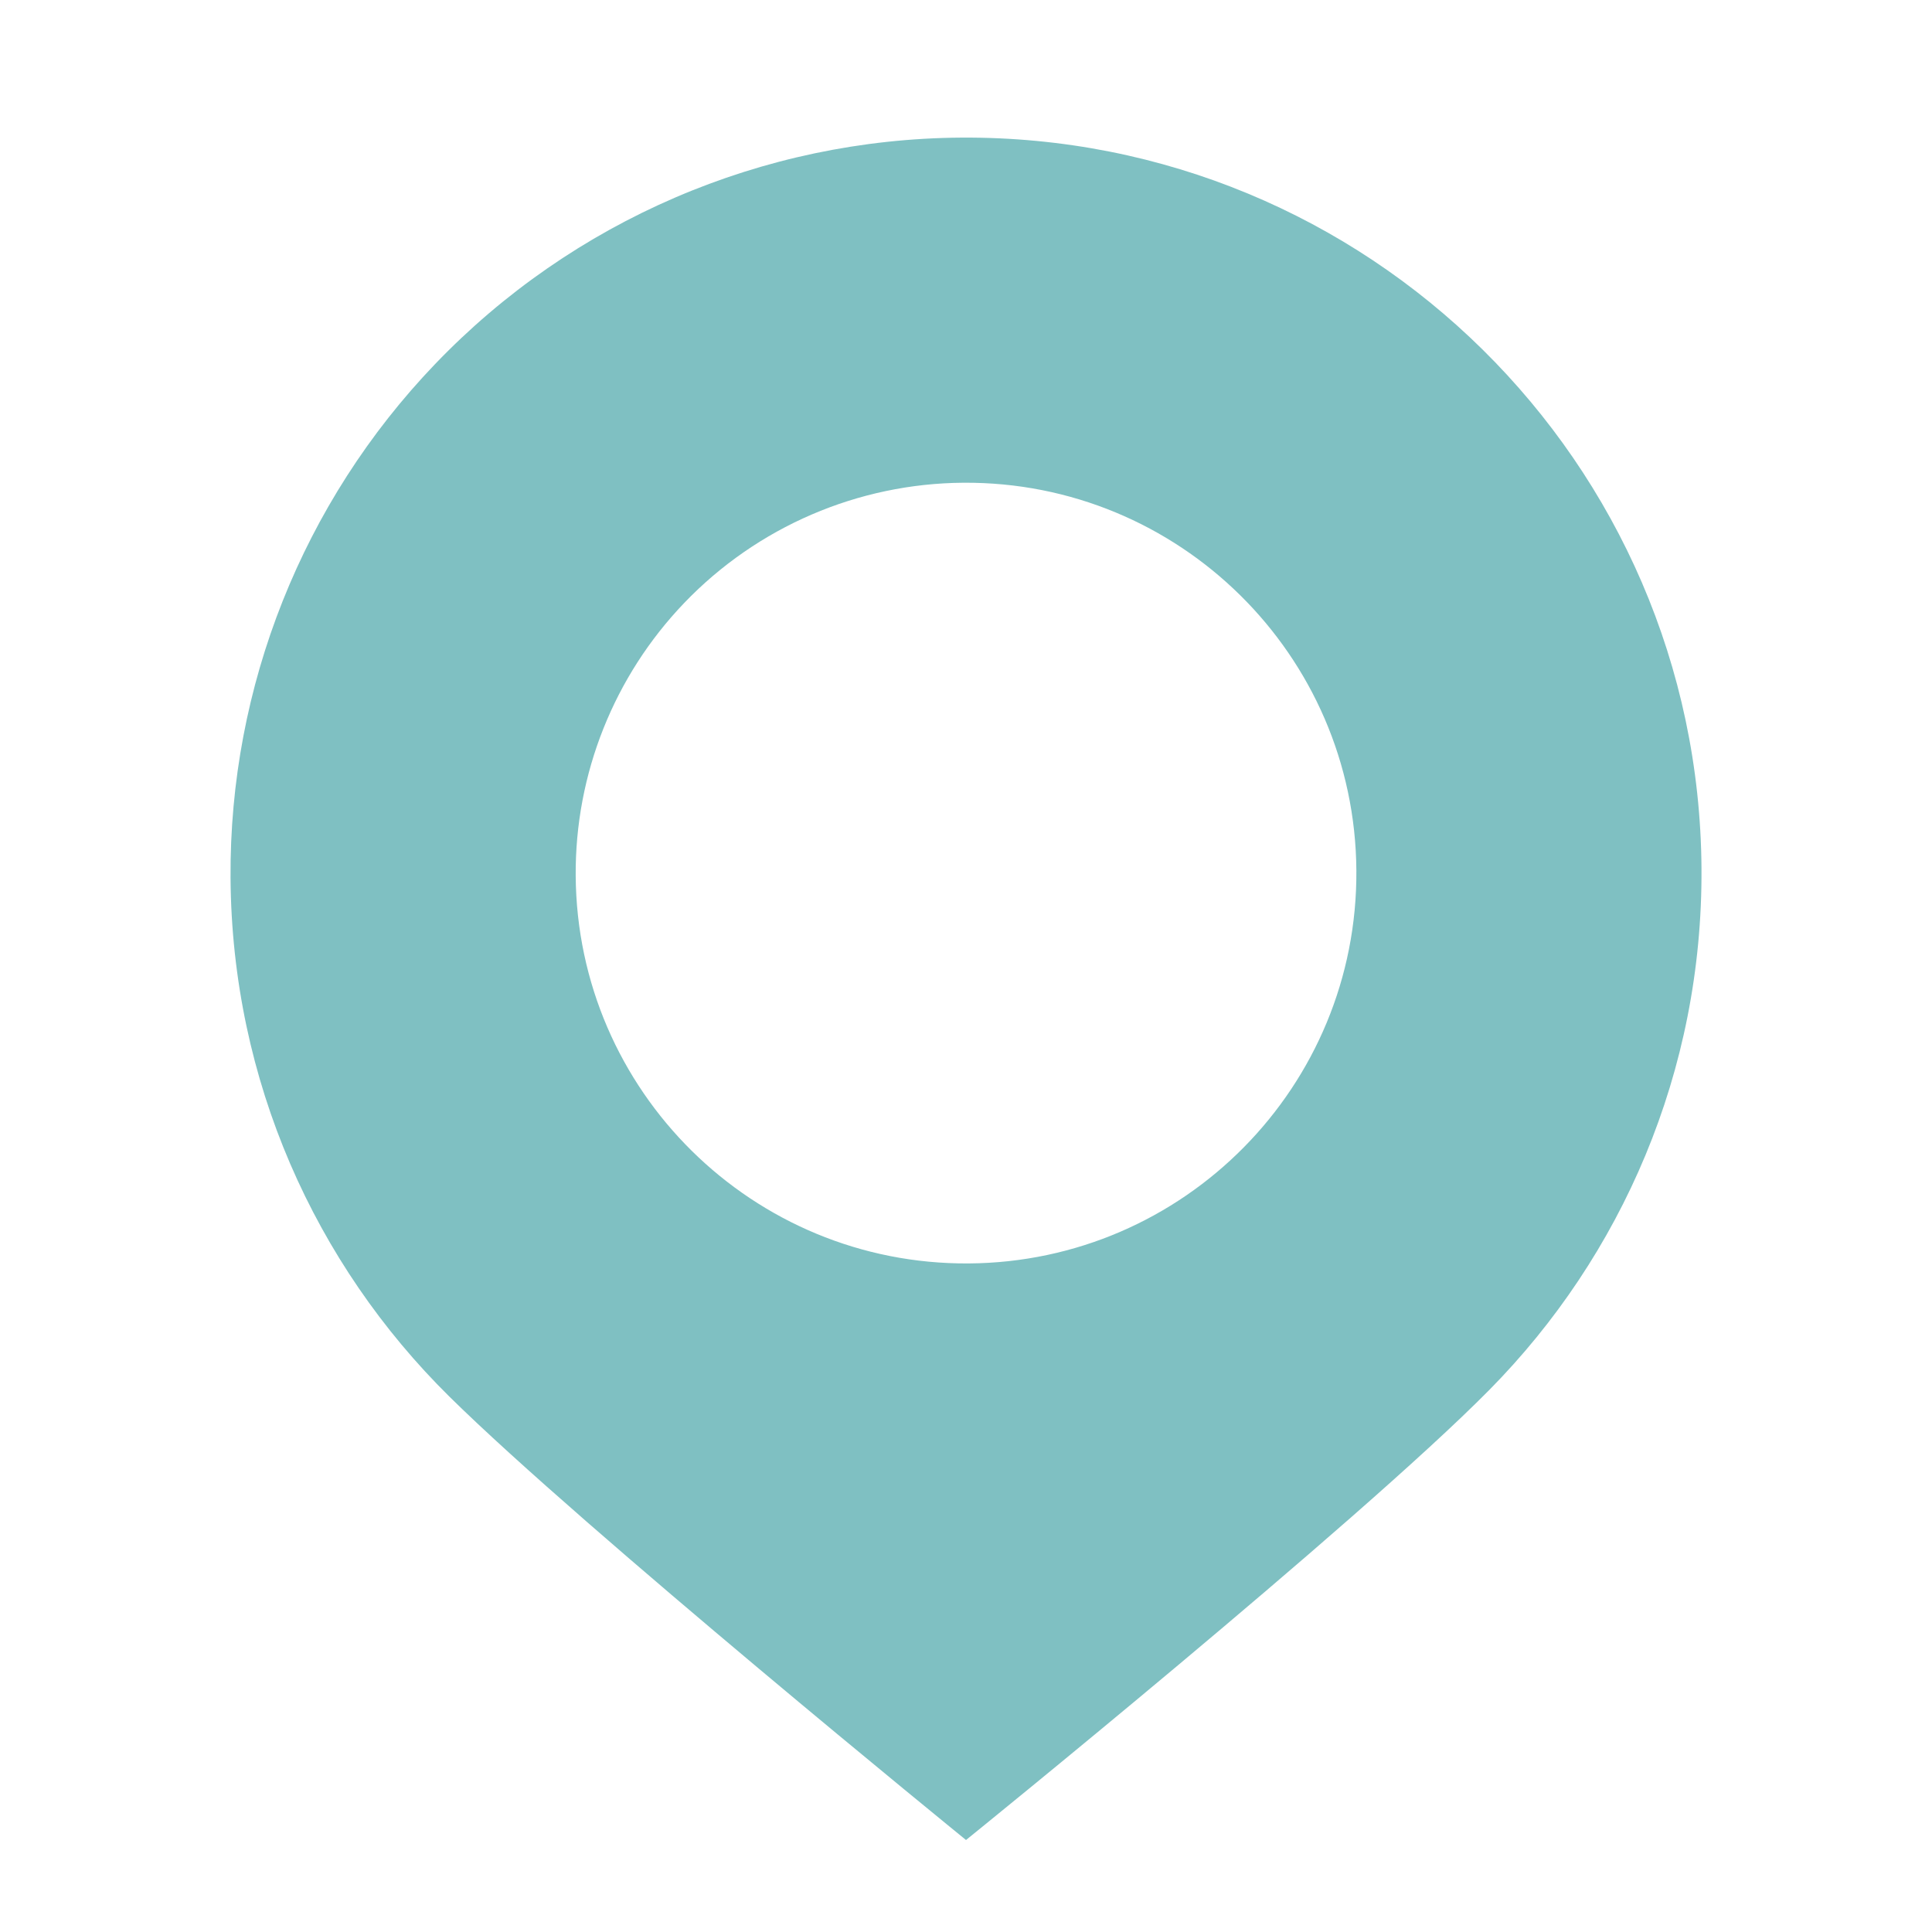 <?xml version="1.0" encoding="UTF-8" standalone="no"?>
<!-- Created with Inkscape (http://www.inkscape.org/) -->

<svg
   xmlns:dc="http://purl.org/dc/elements/1.1/"
   xmlns:cc="http://creativecommons.org/ns#"
   xmlns:rdf="http://www.w3.org/1999/02/22-rdf-syntax-ns#"
   xmlns:svg="http://www.w3.org/2000/svg"
   xmlns="http://www.w3.org/2000/svg"
   xmlns:sodipodi="http://sodipodi.sourceforge.net/DTD/sodipodi-0.dtd"
   xmlns:inkscape="http://www.inkscape.org/namespaces/inkscape"
   width="21mm"
   height="21mm"
   viewBox="0 0 74.409 74.409"
   id="svg2"
   version="1.1"
   inkscape:version="0.91 r13725"
   sodipodi:docname="mittelab_pin.svg">
  <defs
     id="defs4" />
  <sodipodi:namedview
     id="base"
     pagecolor="#ffffff"
     bordercolor="#666666"
     borderopacity="1.0"
     inkscape:pageopacity="0.0"
     inkscape:pageshadow="2"
     inkscape:zoom="1"
     inkscape:cx="103.24415"
     inkscape:cy="-17.78673"
     inkscape:document-units="px"
     inkscape:current-layer="g3398"
     showgrid="false"
     inkscape:snap-to-guides="true"
     inkscape:object-paths="true"
     inkscape:snap-intersection-paths="true"
     inkscape:object-nodes="true"
     inkscape:snap-smooth-nodes="true"
     inkscape:snap-midpoints="true"
     inkscape:snap-object-midpoints="true"
     inkscape:snap-center="true"
     inkscape:snap-bbox="true"
     inkscape:bbox-nodes="true"
     inkscape:snap-bbox-edge-midpoints="true"
     inkscape:snap-bbox-midpoints="true"
     inkscape:bbox-paths="true"
     showguides="false"
     inkscape:snap-nodes="true"
     fit-margin-top="1"
     fit-margin-left="1"
     fit-margin-right="1"
     fit-margin-bottom="1"
     inkscape:window-width="1440"
     inkscape:window-height="851"
     inkscape:window-x="0"
     inkscape:window-y="1"
     inkscape:window-maximized="1" />
  <g
     id="g3398"
     transform="translate(-25.13,-189.505)">
    <path
       sodipodi:nodetypes="ccccscccccsccc"
       inkscape:connector-curvature="0"
       id="path4253-8"
       d="m 41.887,203.527 c -5.1,5.32 -7.926,12.418 -7.878,19.788 0.051,7.822 3.267,14.883 8.425,19.975 5.159,5.093 19.901,17.081 19.901,17.081 0,0 15.065,-12.179 20.158,-17.338 5.093,-5.159 8.218,-12.261 8.168,-20.083 -0.1,-15.645 -12.865,-28.246 -28.51,-28.145 -7.656,0.05 -14.966,3.196 -20.265,8.723 z m 9.595,9.2 c 2.812,-2.933 6.692,-4.603 10.755,-4.63 8.303,-0.054 15.078,6.633 15.132,14.936 0.054,8.303 -6.633,15.078 -14.936,15.132 -8.303,0.053 -15.077,-6.634 -15.131,-14.937 -0.026,-3.911 1.474,-7.678 4.18,-10.501 z"
       style="fill:#7fc0c2;fill-opacity:1;fill-rule:evenodd;stroke:none;stroke-width:1px;stroke-linecap:butt;stroke-linejoin:miter;stroke-opacity:1" />
  </g>
</svg>
